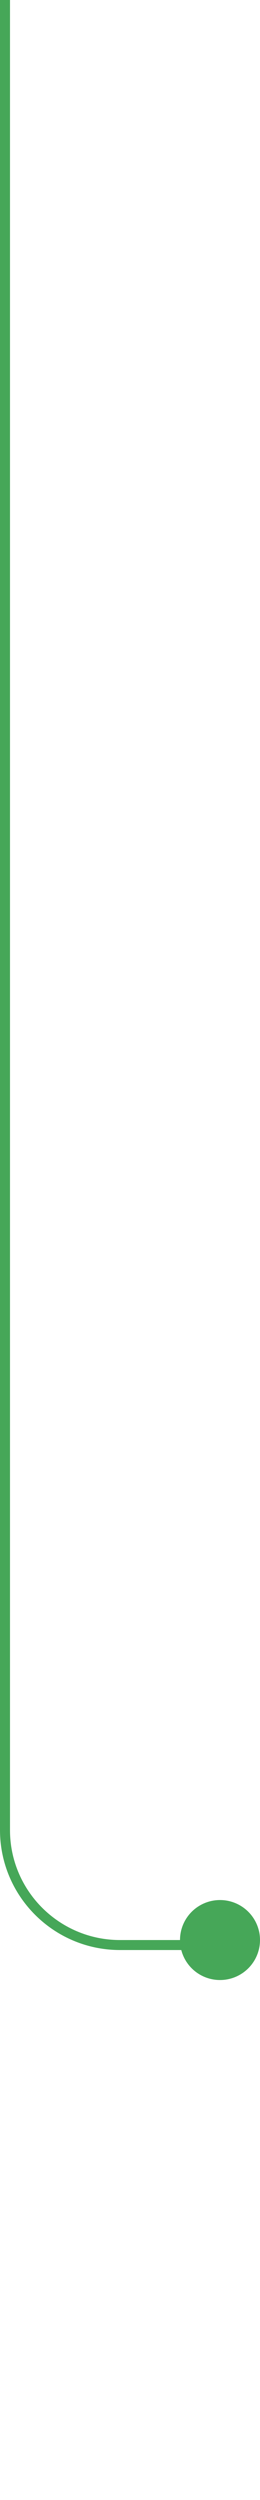 <svg width="26" height="250" viewBox="0 0 26 250" fill="none" xmlns="http://www.w3.org/2000/svg">
<path fill-rule="evenodd" clip-rule="evenodd" d="M25 194H12C5.925 194 1 189.075 1 183V0H0V183C0 189.627 5.373 195 12 195H25V194Z" fill="#46A758"/>
<circle cx="22" cy="194" r="4" fill="#46A758"/>
</svg>
